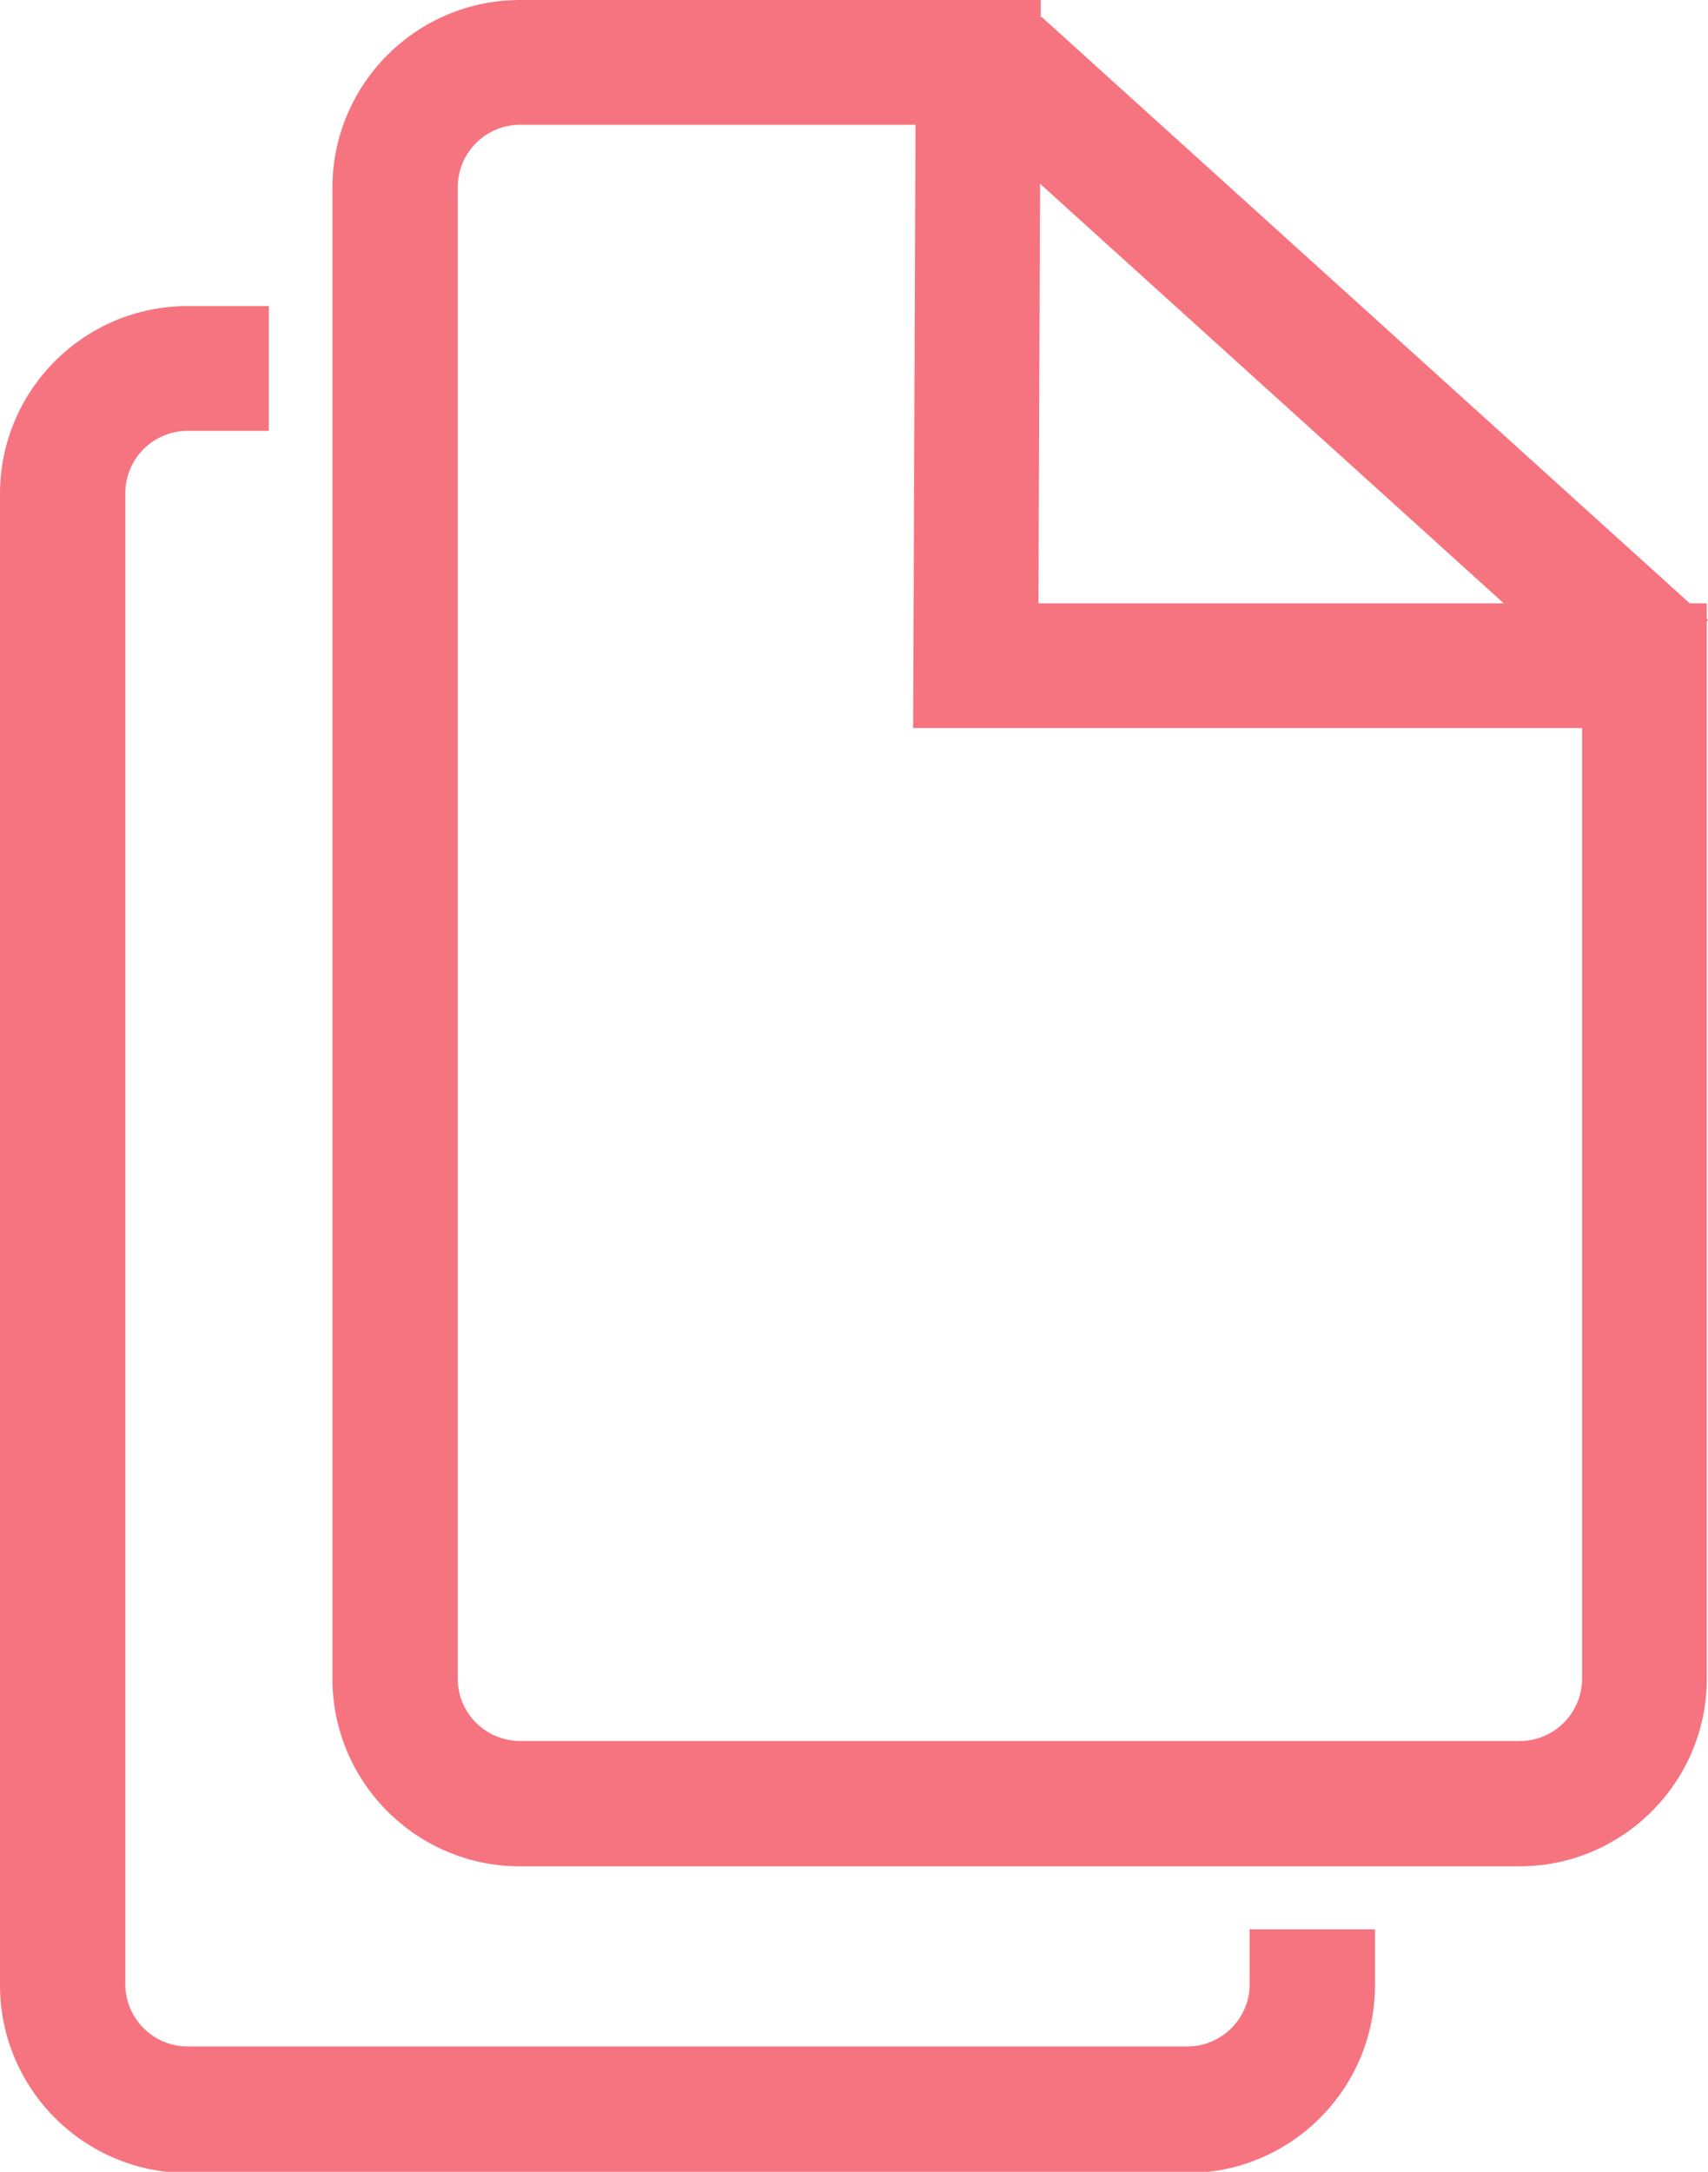 <?xml version="1.0" encoding="UTF-8"?>
<svg xmlns="http://www.w3.org/2000/svg" id="_レイヤー_2" viewBox="0 0 29.03 36.9">
  <defs>
    <style>.cls-1{fill:#f67480;stroke-width:0px;}</style>
  </defs>
  <g id="_デザイン">
    <path class="cls-1" d="m25.83,31.71H8.84c-1.76,0-3.19-1.43-3.19-3.19V3.19c0-1.76,1.43-3.19,3.19-3.19h8.85l-.04,10.25h11.36v18.27c0,1.76-1.43,3.19-3.19,3.19ZM8.84,2.12c-.59,0-1.06.48-1.06,1.06v25.34c0,.59.48,1.06,1.06,1.06h16.99c.59,0,1.06-.48,1.06-1.06V12.37h-11.37l.04-10.25h-6.72Z"></path>
    <rect class="cls-1" x="21.59" y="-1.45" width="2.12" height="15.28" transform="translate(2.87 18.84) rotate(-47.87)"></rect>
    <path class="cls-1" d="m21.24,32.76v.95c0,.59-.48,1.06-1.06,1.06H3.19c-.59,0-1.06-.48-1.06-1.06V8.38c0-.59.48-1.06,1.06-1.06h1.38v-2.12h-1.38c-1.76,0-3.19,1.43-3.19,3.19v25.34c0,1.76,1.43,3.19,3.19,3.19h16.99c1.76,0,3.19-1.43,3.19-3.19v-.95h-2.12Z"></path>
  </g>
</svg>
